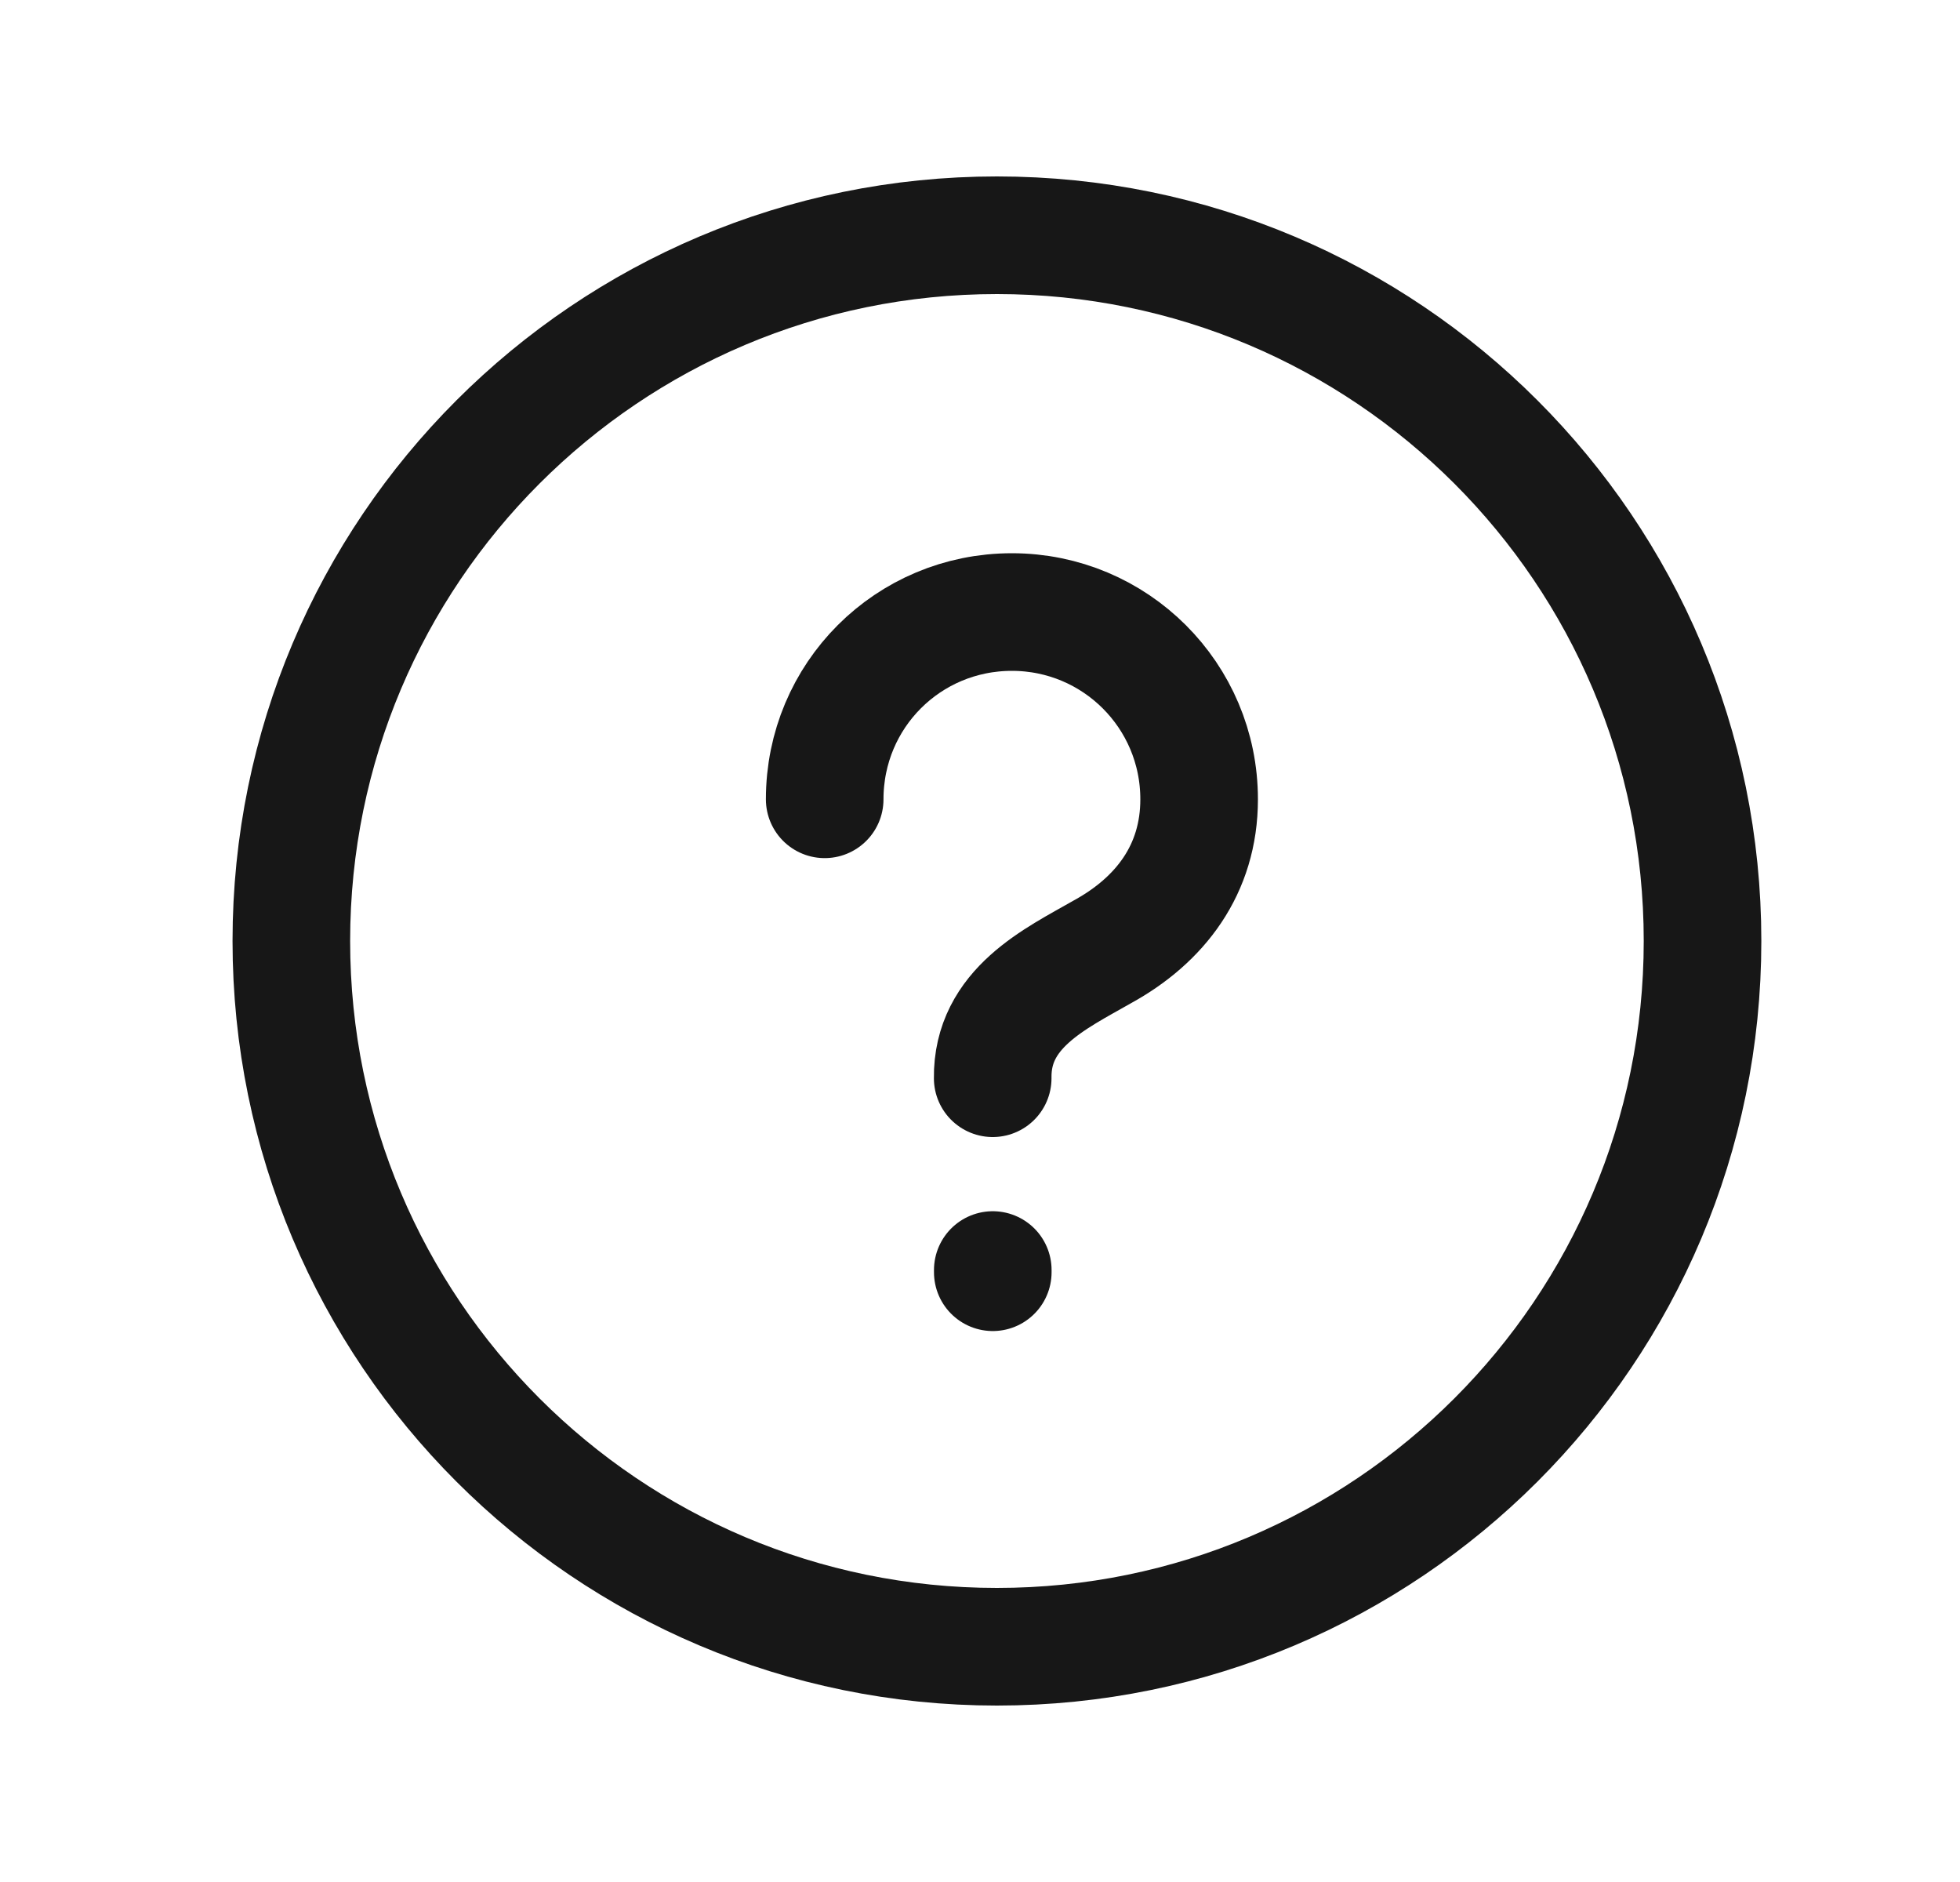 <svg xmlns="http://www.w3.org/2000/svg" fill="none" viewBox="0 0 25 24" height="24" width="25">
<path stroke-linejoin="round" stroke-linecap="round" stroke-width="1.5" stroke="#171717" d="M21.716 12C21.716 7.029 17.687 3 12.716 3C7.745 3 3.716 7.029 3.716 12C3.716 16.97 7.745 21 12.716 21C17.687 21 21.716 16.97 21.716 12Z"></path>
<path stroke-linejoin="round" stroke-linecap="round" stroke-width="1.5" stroke="#171717" d="M12.663 16.224V16.196"></path>
<path stroke-linejoin="round" stroke-linecap="round" stroke-width="1.5" stroke="#171717" d="M12.662 13.75C12.65 12.858 13.461 12.481 14.063 12.137C14.798 11.733 15.295 11.088 15.295 10.193C15.295 8.868 14.224 7.805 12.907 7.805C11.582 7.805 10.519 8.868 10.519 10.193"></path>
</svg>
